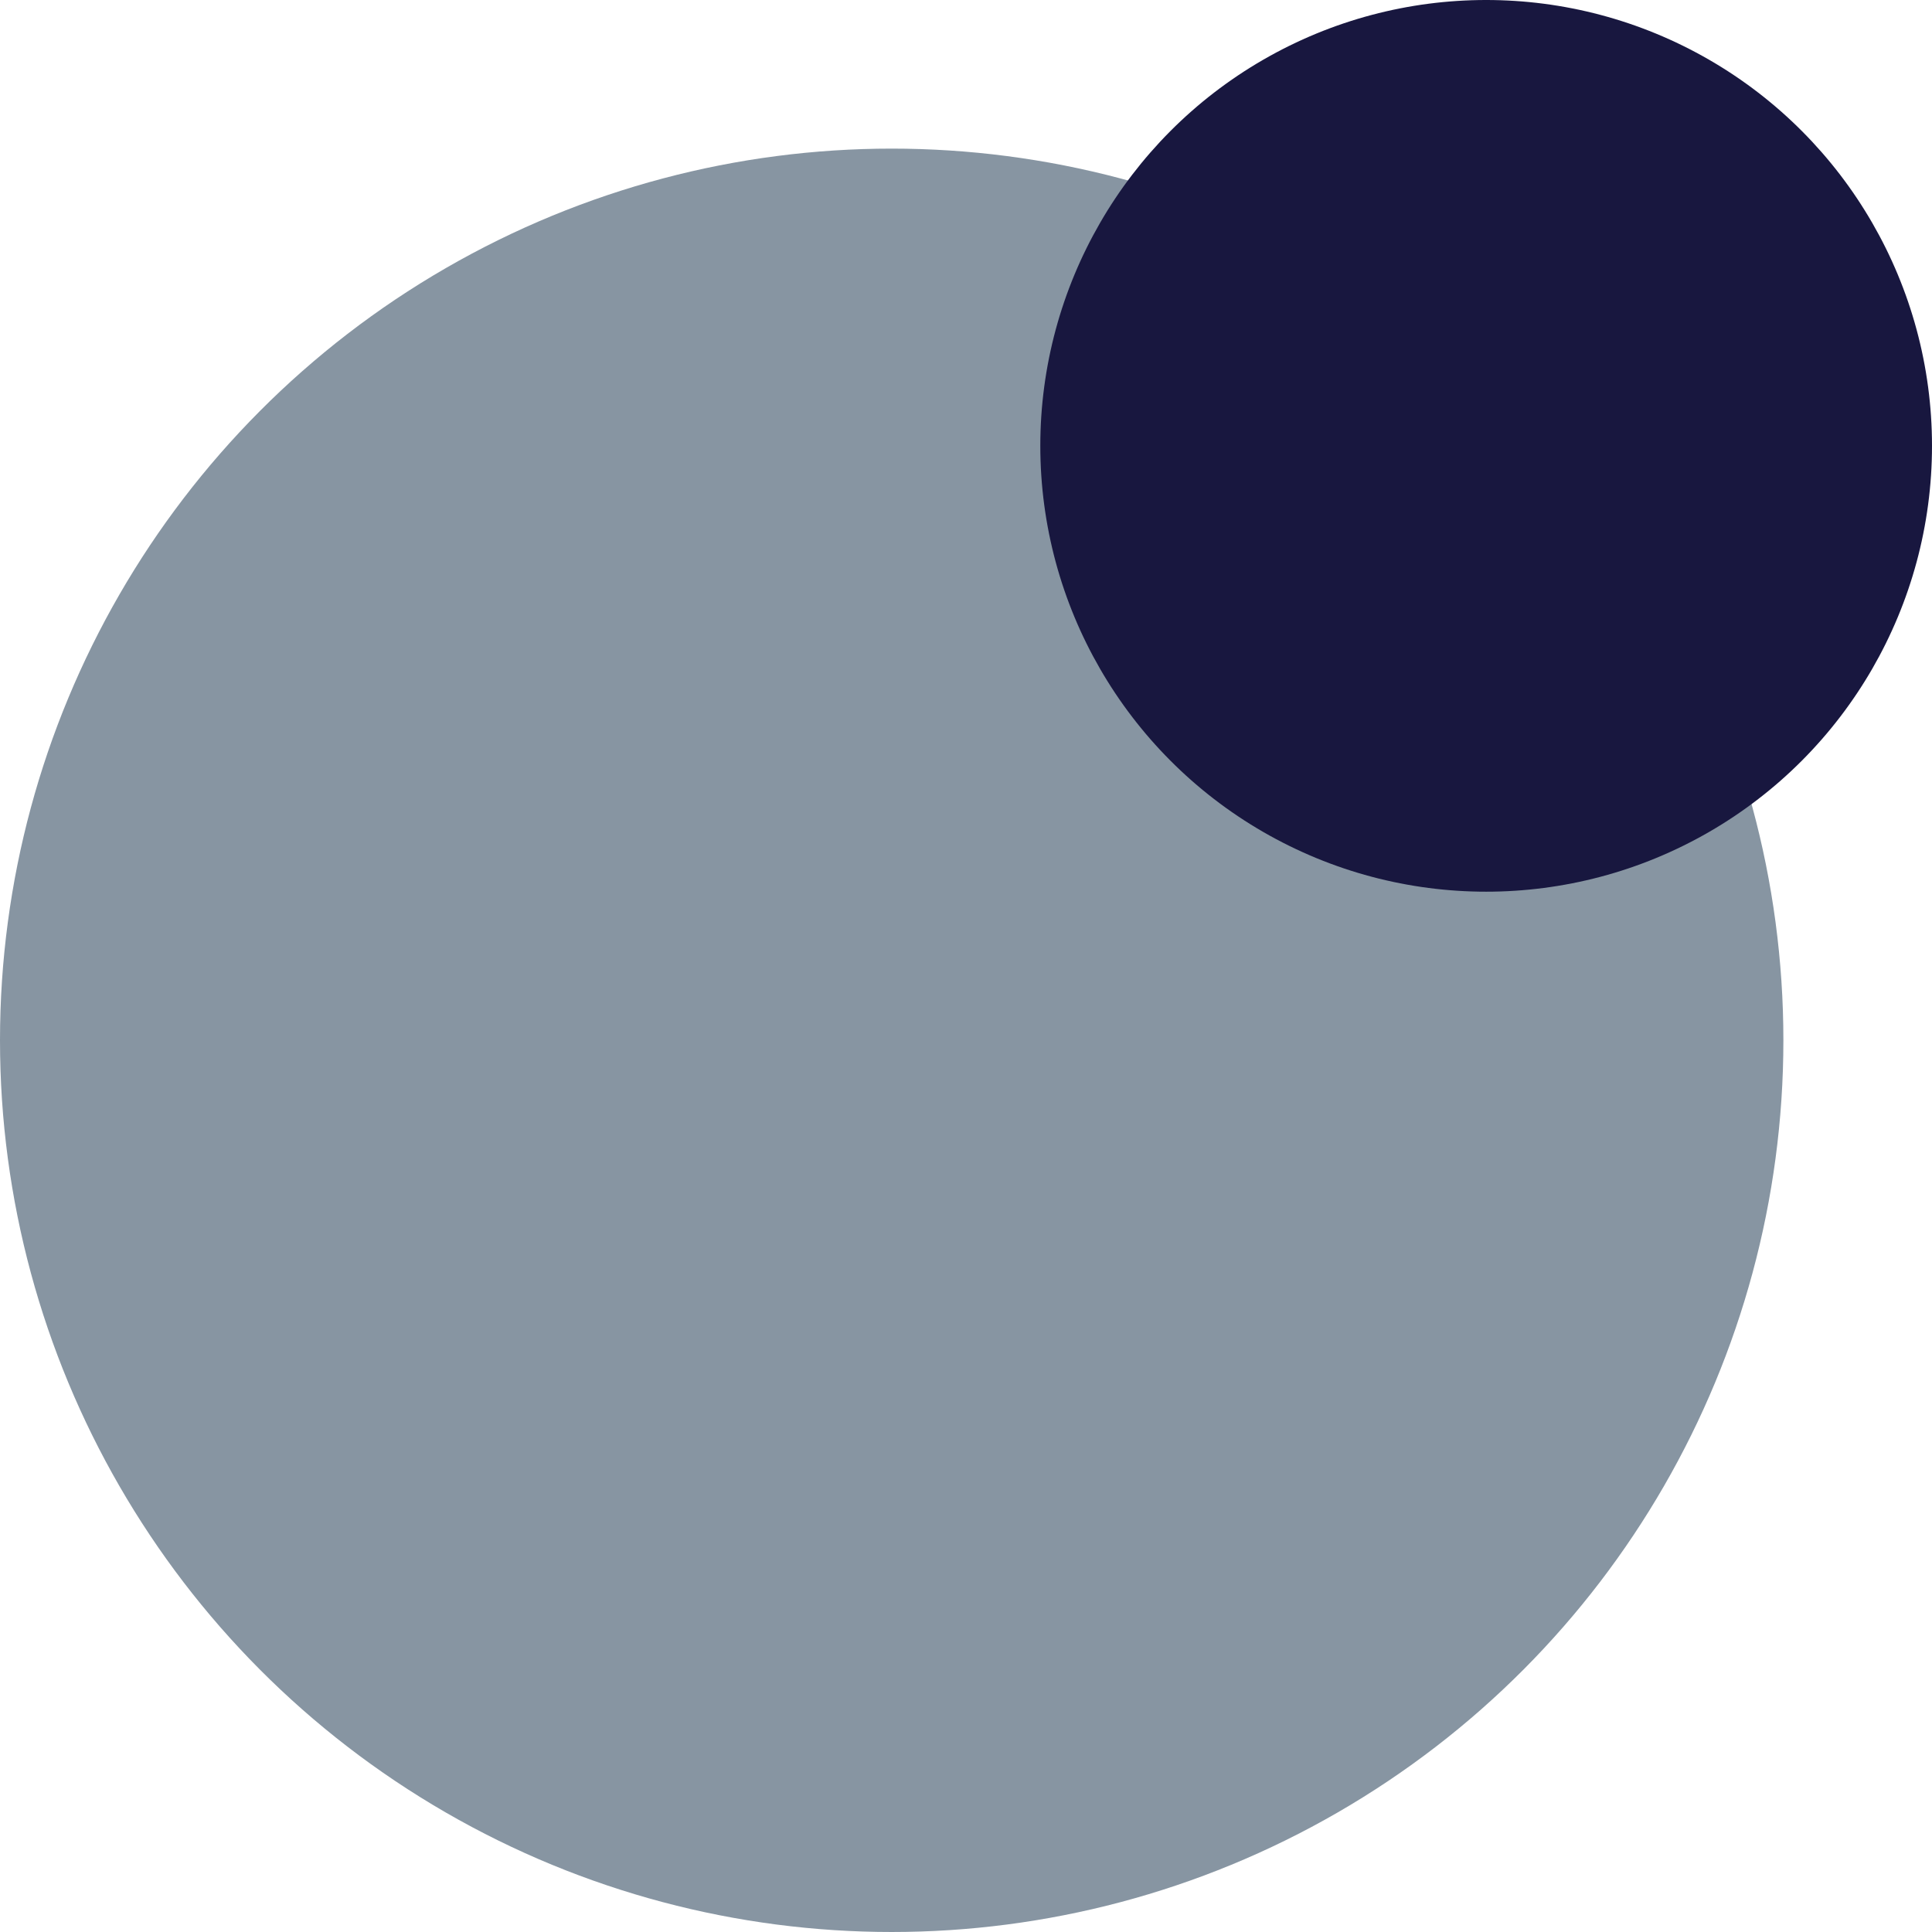<svg xmlns="http://www.w3.org/2000/svg" width="13" height="13" fill="none" viewBox="0 0 13 13">
    <path fill="#000" fill-opacity="0" d="M0 0h13v13H0z"/>
    <circle cx="6" cy="7" r="6" fill="#8795A2"/>
    <circle cx="10" cy="3" r="3" fill="#18173F"/>
</svg>
